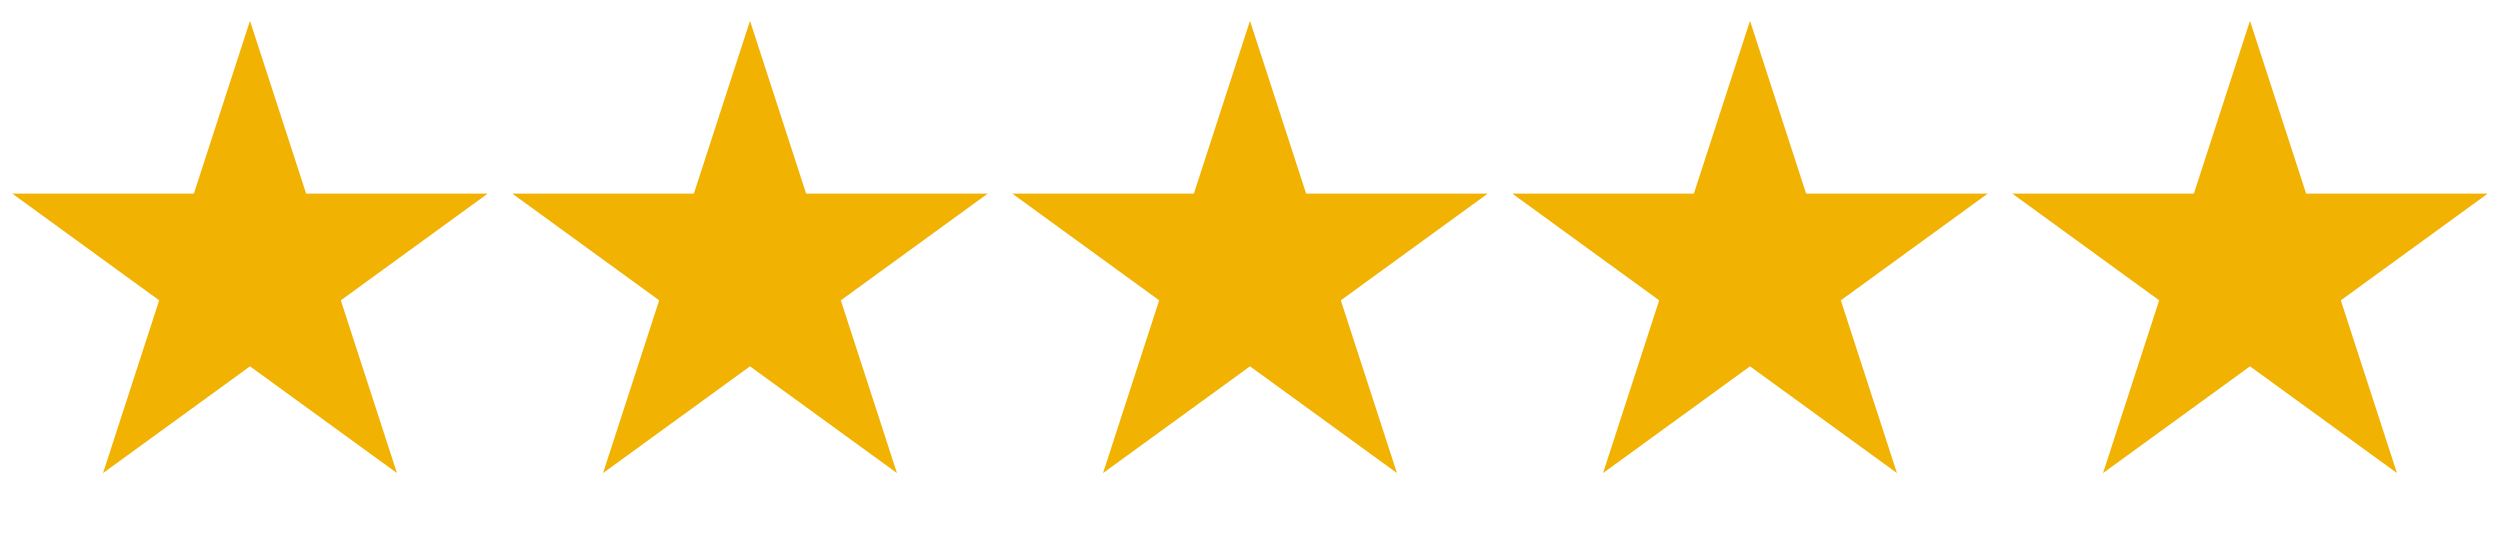 <svg width="60" height="13" viewBox="0 0 60 13" fill="none" xmlns="http://www.w3.org/2000/svg">
<path d="M6 0.5L7.347 4.646H11.706L8.18 7.208L9.527 11.354L6 8.792L2.473 11.354L3.82 7.208L0.294 4.646H4.653L6 0.5Z" fill="#F2B202"/>
<path d="M18 0.5L19.347 4.646H23.706L20.18 7.208L21.527 11.354L18 8.792L14.473 11.354L15.82 7.208L12.294 4.646H16.653L18 0.5Z" fill="#F2B202"/>
<path d="M30 0.5L31.347 4.646H35.706L32.18 7.208L33.527 11.354L30 8.792L26.473 11.354L27.82 7.208L24.294 4.646H28.653L30 0.5Z" fill="#F2B202"/>
<path d="M42 0.5L43.347 4.646H47.706L44.18 7.208L45.527 11.354L42 8.792L38.473 11.354L39.82 7.208L36.294 4.646H40.653L42 0.5Z" fill="#F2B202"/>
<path d="M54 0.5L55.347 4.646H59.706L56.18 7.208L57.527 11.354L54 8.792L50.473 11.354L51.82 7.208L48.294 4.646H52.653L54 0.5Z" fill="#F2B202"/>
</svg>
